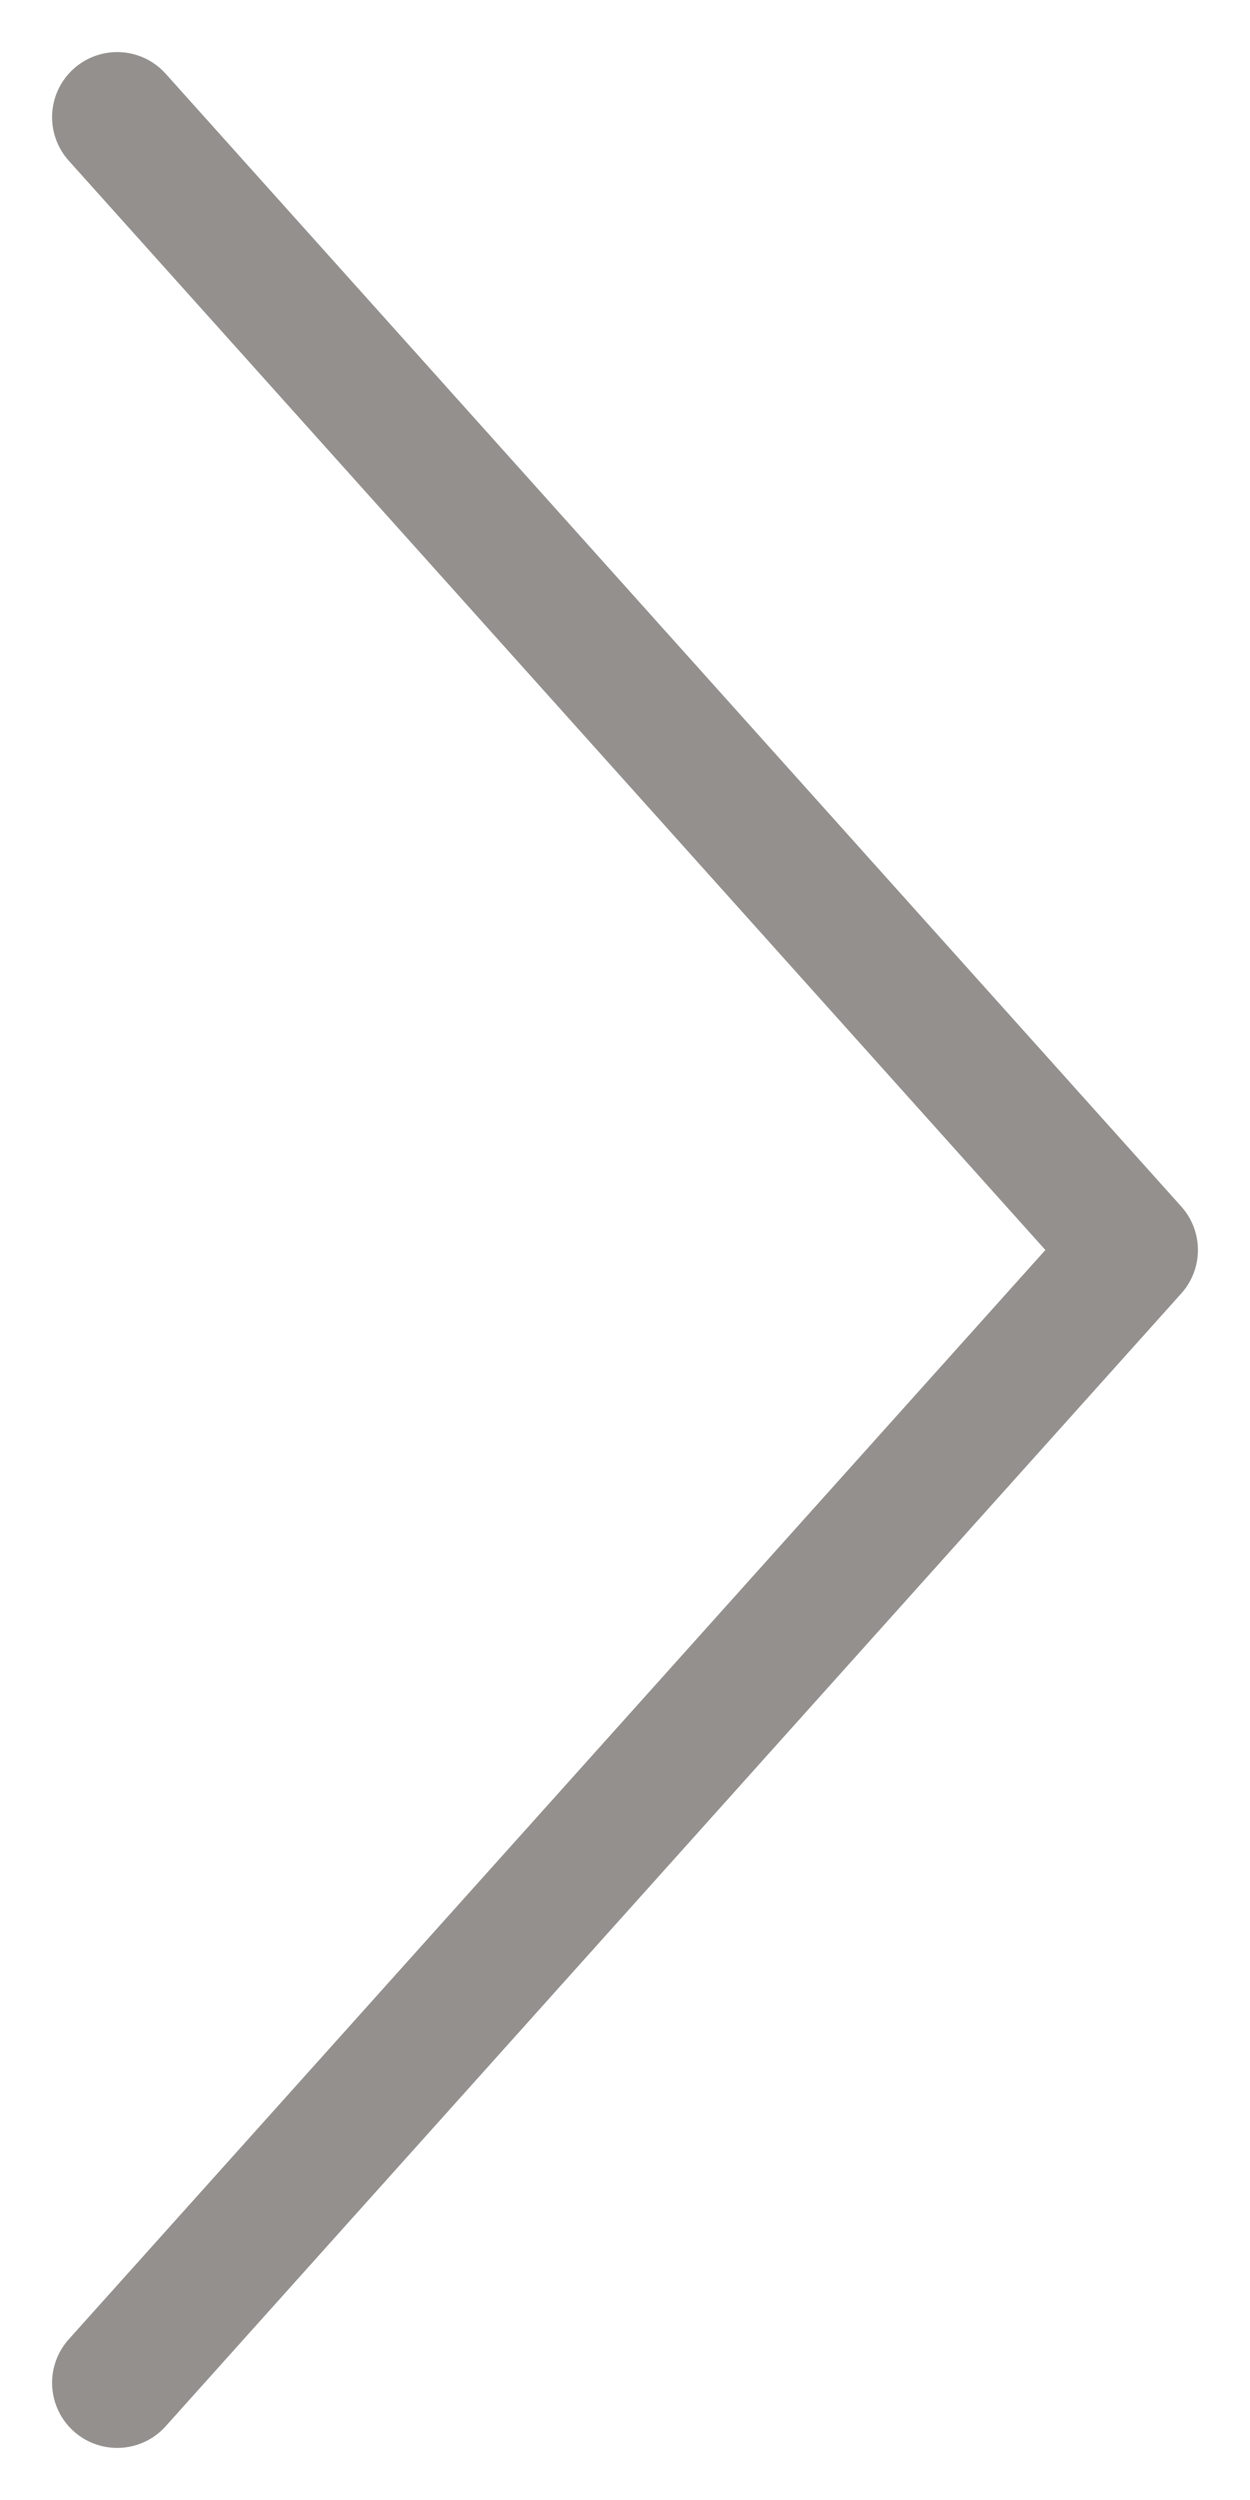<svg width="24" height="48" viewBox="0 0 24 48" fill="none" xmlns="http://www.w3.org/2000/svg">
<path d="M2.25 2.25L21.75 24L2.25 45.75" stroke="#4C4644" stroke-opacity="0.6" stroke-width="2.5" stroke-linecap="round" stroke-linejoin="round"/>
</svg>
